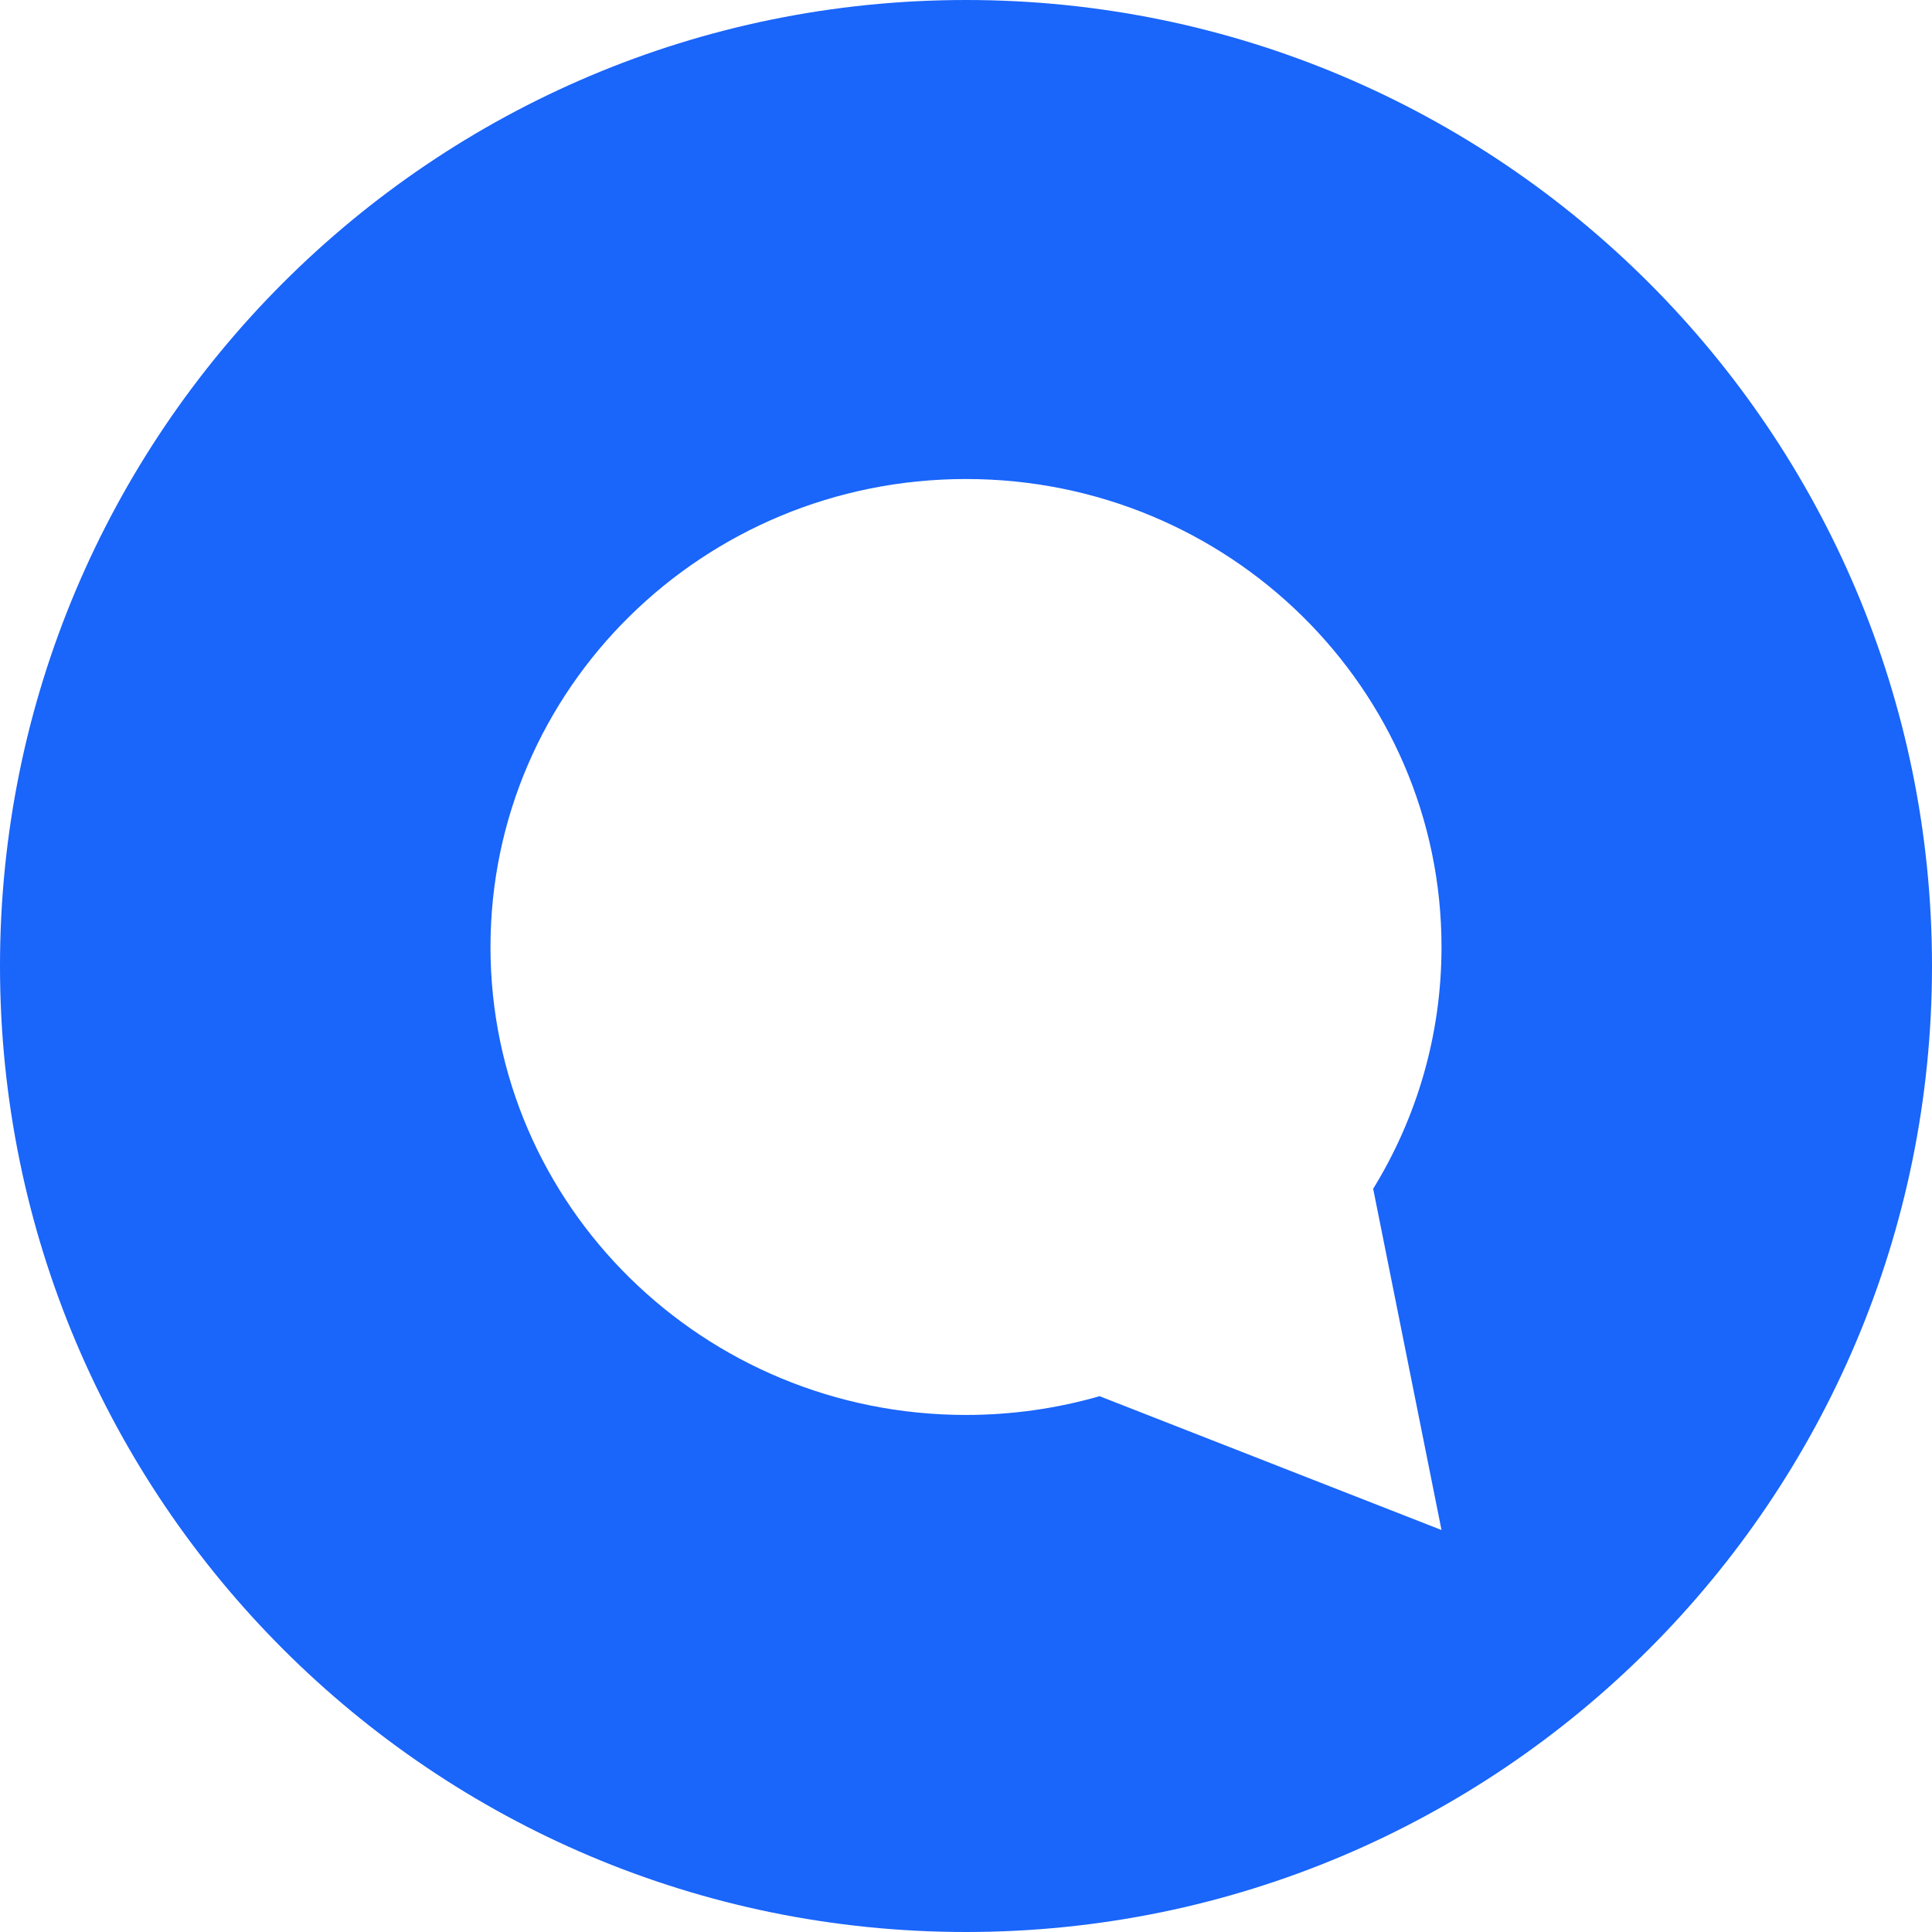<svg width="16" height="16" viewBox="0 0 16 16" fill="none" xmlns="http://www.w3.org/2000/svg">
<path fill-rule="evenodd" clip-rule="evenodd" d="M16 8C16 3.582 12.418 0 8 0C3.582 0 0 3.582 0 8C0 12.418 3.582 16 8 16C12.418 16 16 12.418 16 8ZM8 3.967C10.175 3.967 11.938 5.702 11.938 7.843C11.938 8.575 11.731 9.261 11.372 9.845L11.938 12.671L9.107 11.563L9.109 11.562C8.757 11.663 8.385 11.718 8 11.718C5.825 11.718 4.062 9.983 4.062 7.843C4.062 5.702 5.825 3.967 8 3.967Z" fill="#1A65FA"/>
</svg>
